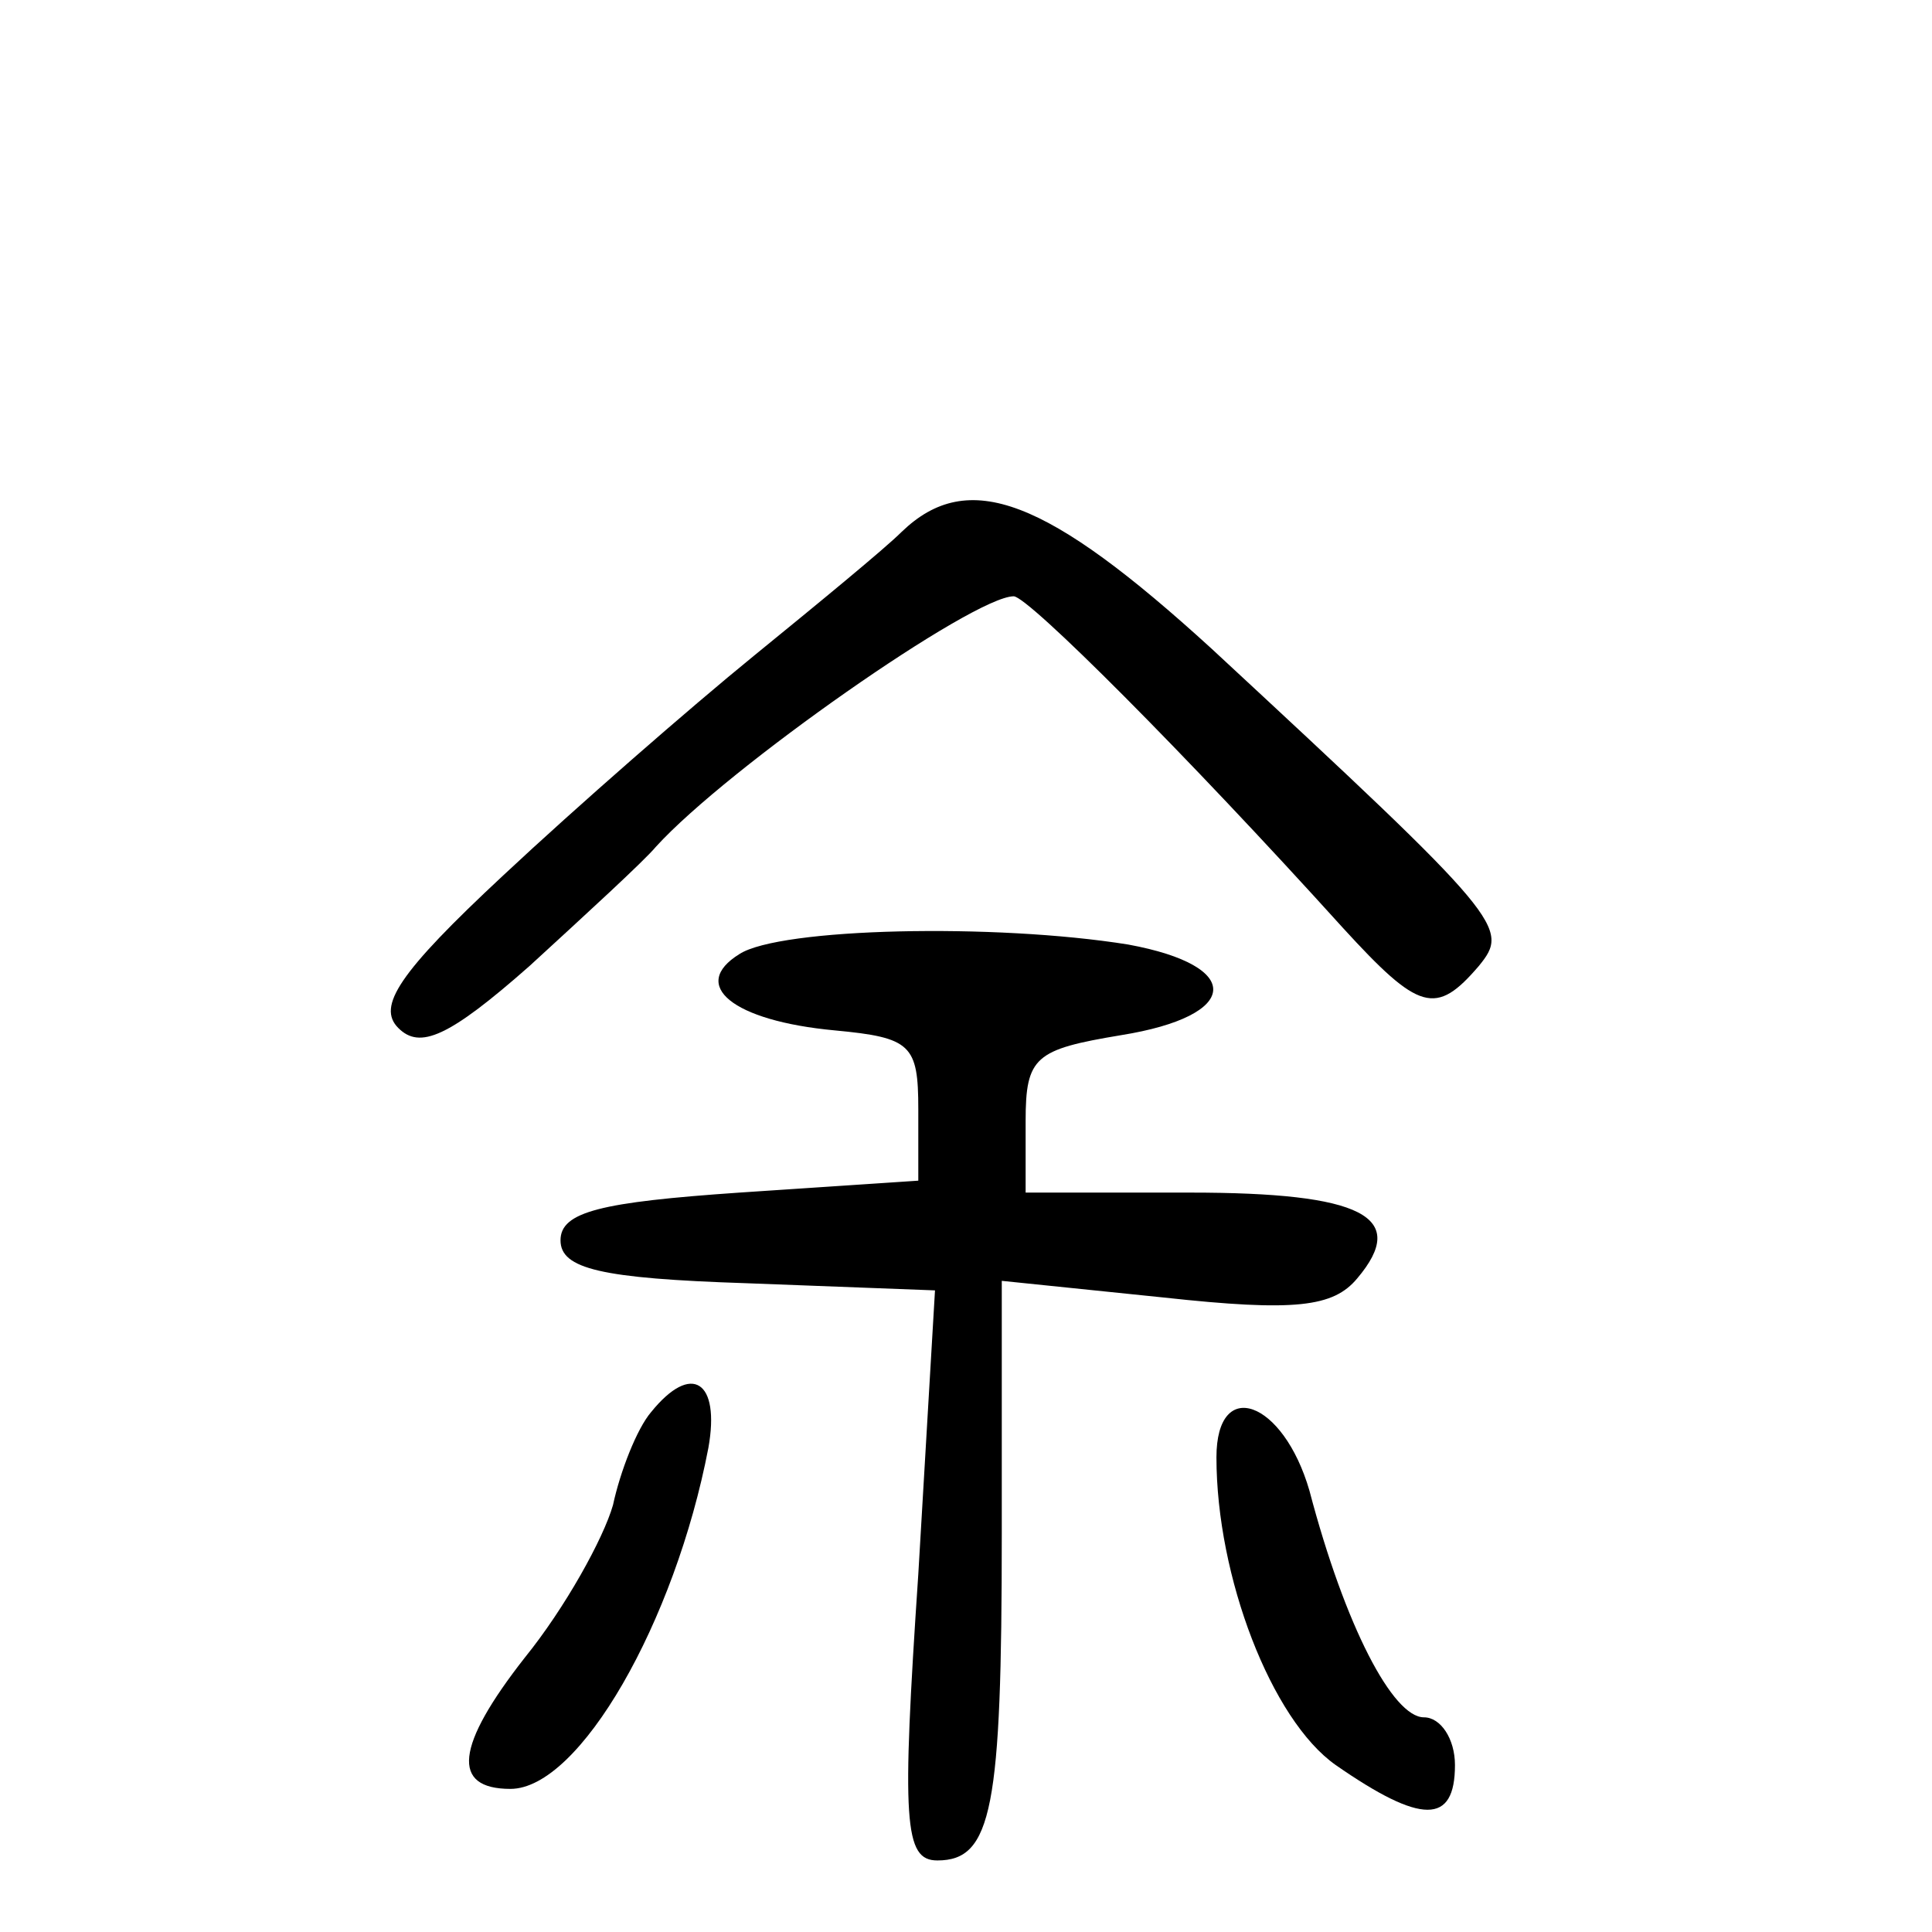 <?xml version="1.0" standalone="no"?>
<!DOCTYPE svg PUBLIC "-//W3C//DTD SVG 20010904//EN"
 "http://www.w3.org/TR/2001/REC-SVG-20010904/DTD/svg10.dtd">
<svg version="1.0" xmlns="http://www.w3.org/2000/svg"
 width="81pt" height="81pt" viewBox="0 0 81 81"
 preserveAspectRatio="xMidYMid meet">
<g transform="translate(0,81) scale(0.1,-0.1)"
fill="#000000" stroke="none">
<path d="M378 587 c-7 -7 -35 -30 -62 -52 -27 -22 -74 -63 -105 -92 -44 -41
-53 -55 -44 -64 9 -9 21 -4 55 26 24 22 48 44 53 50 30 33 133 105 150 105 6
0 72 -66 138 -139 32 -35 39 -37 57 -16 13 16 11 19 -112 133 -69 63 -102 76
-130 49z"/>
<path d="M310 410 c-21 -13 -3 -28 40 -32 32 -3 35 -6 35 -33 l0 -30 -75 -5
c-58 -4 -75 -8 -75 -20 0 -12 17 -16 78 -18 l79 -3 -7 -119 c-7 -104 -6 -120
8 -120 23 0 27 22 27 137 l0 106 68 -7 c55 -6 71 -4 81 8 22 26 2 36 -70 36
l-69 0 0 30 c0 27 4 30 40 36 50 8 52 29 3 38 -56 9 -146 7 -163 -4z"/>
<path d="M273 218 c-6 -7 -13 -25 -16 -39 -4 -14 -20 -43 -37 -64 -29 -37 -31
-55 -6 -55 29 0 69 70 83 143 5 28 -7 36 -24 15z"/>
<path d="M510 199 c0 -50 23 -110 50 -129 36 -25 50 -25 50 0 0 11 -6 20 -13
20 -13 0 -33 38 -48 95 -11 38 -39 48 -39 14z"/>
</g>
</svg>

